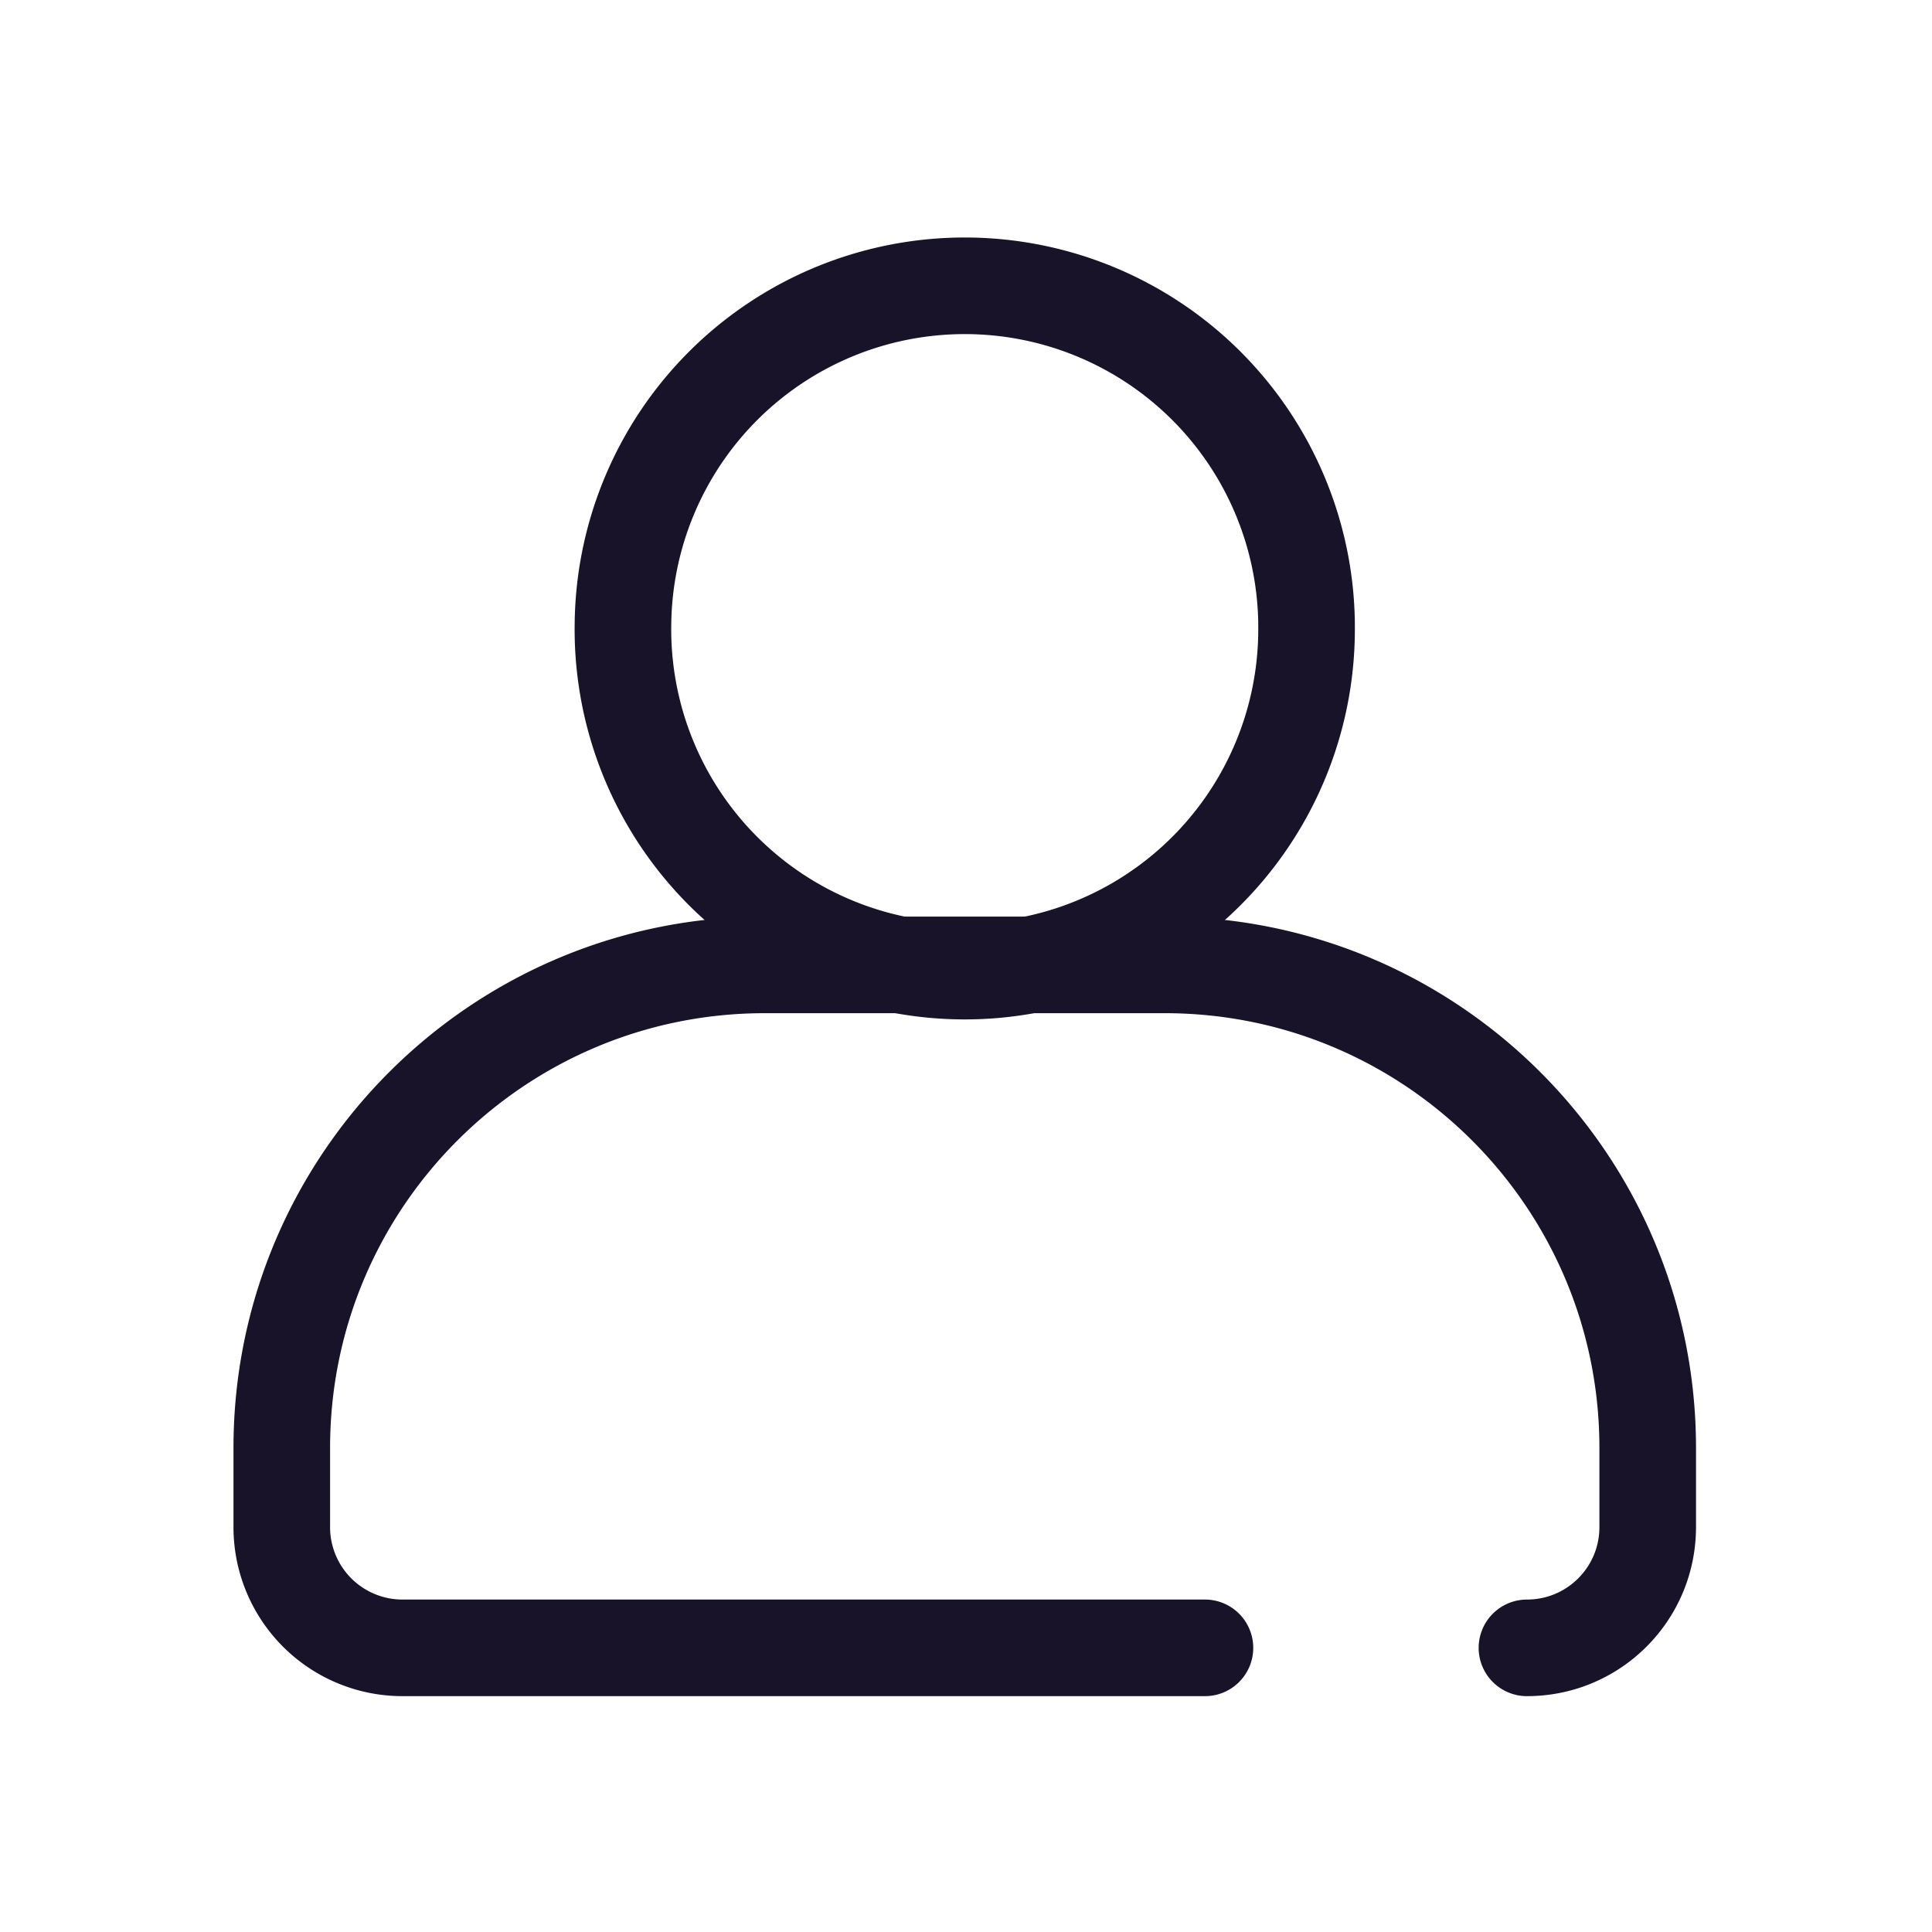 <svg width="40" height="40" viewBox="0 0 40 40" fill="none" xmlns="http://www.w3.org/2000/svg">
    <path d="M24.947 34.117H8.334a2.499 2.499 0 0 1-2.5-2.5v-1.64c0-5.523 4.477-10 10-10h8.28c5.523 0 10 4.477 10 10v1.64c0 1.382-1.118 2.5-2.5 2.5" stroke="#191329" stroke-width="2" stroke-linecap="round" stroke-linejoin="round"/>
    <path clip-rule="evenodd" d="M27.05 12.91a7.077 7.077 0 1 1-14.152 0 7.077 7.077 0 0 1 14.153 0z" stroke="#191329" stroke-width="2" stroke-linecap="round" stroke-linejoin="round"/>
</svg>
